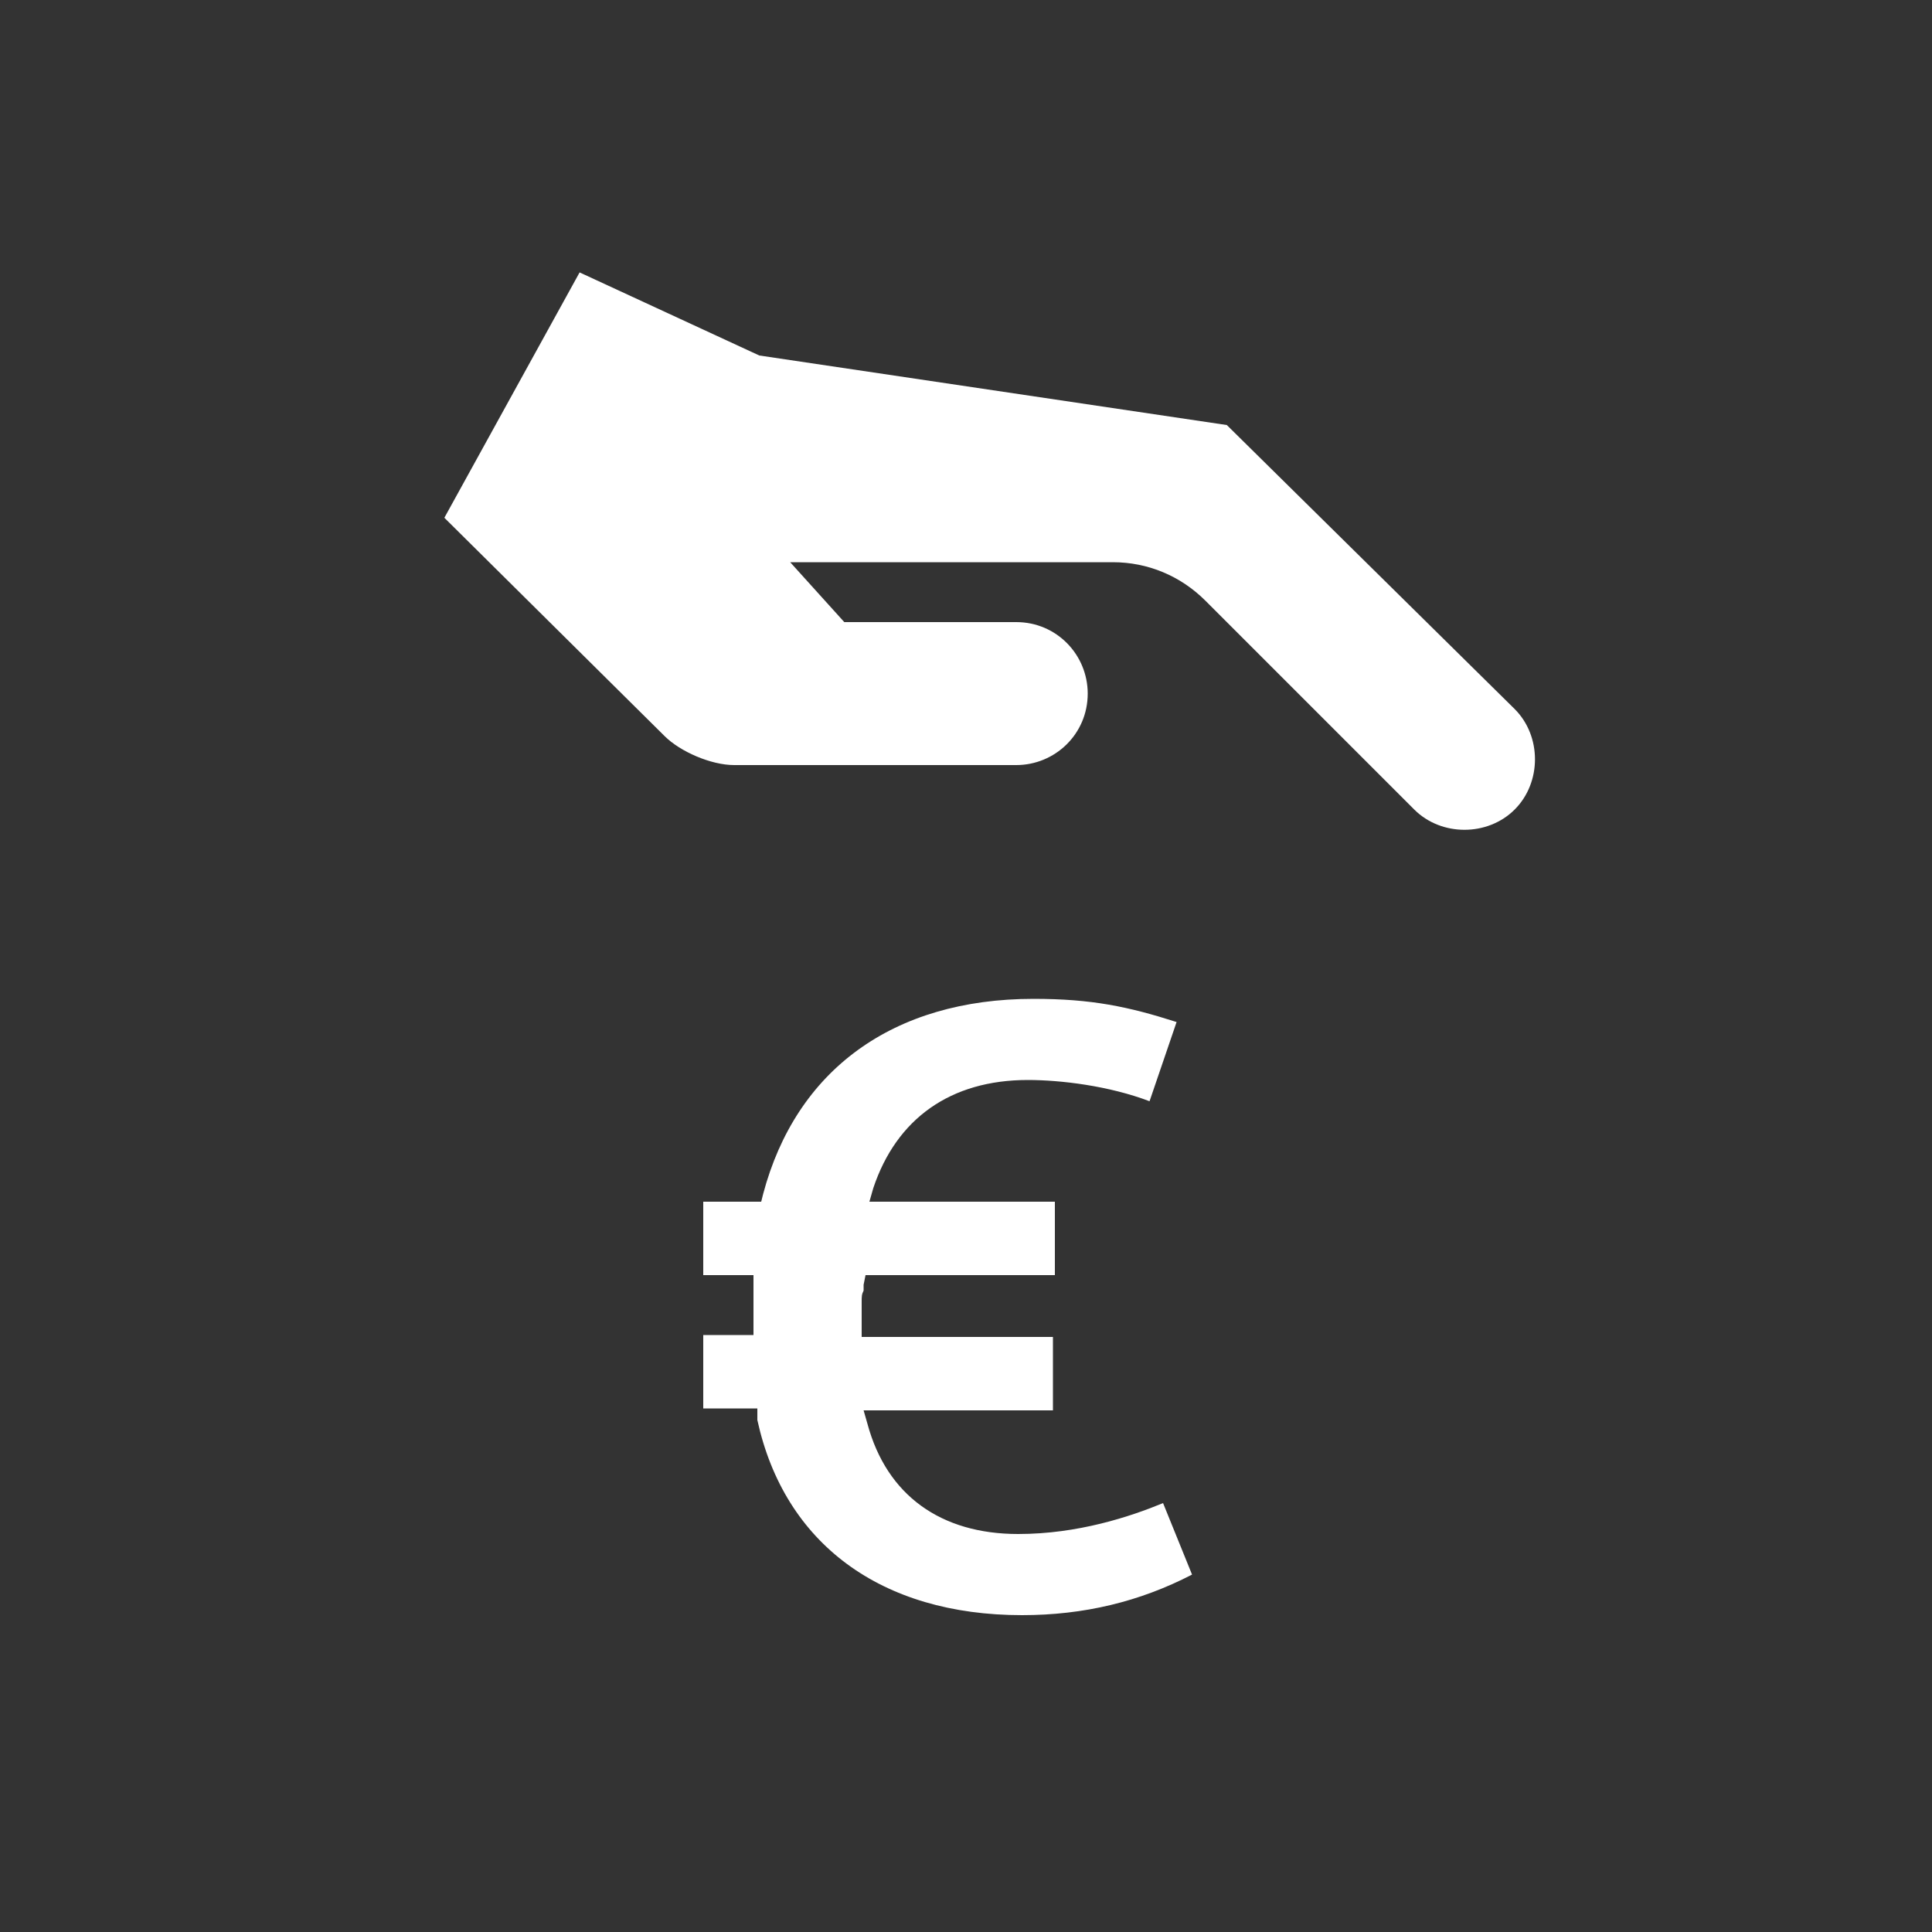 <?xml version="1.0" encoding="UTF-8"?>
<svg xmlns="http://www.w3.org/2000/svg" xmlns:xlink="http://www.w3.org/1999/xlink" version="1.1" x="0px" y="0px" width="100px" height="100px" viewBox="0 0 100 100" style="enable-background:new 0 0 100 100;" xml:space="preserve">
<rect x="0" y="0" width="100" height="100" fill="#333333" stroke="none"/>
<style type="text/css">
	.st0{display:none;}
	.st1{display:inline;fill:none;}
	.st2{fill:#FFFFFF;}
</style>
<g id="HG_transparent" class="st0">
	<circle class="st1" cx="50" cy="50" r="50"></circle>
</g>
<g id="icon">
	<path class="st2" d="M34.4,38.1c0.8,0.8,2.4,1.5,3.6,1.5l14.6,0c2,0,3.7-1.6,3.7-3.7c0-2-1.6-3.7-3.7-3.7h-8.9l-2.8-3.1h16.7   c1.8,0,3.5,0.7,4.8,2l10.8,10.8c1.4,1.4,3.8,1.4,5.2,0c1.4-1.4,1.4-3.8,0-5.2L63.5,22l-24.2-3.6l-9.3-4.3l-7,12.7L34.4,38.1z"></path>
	<path class="st2" d="M39.2,73.5c1.4,6.4,6.4,10.1,13.7,10.1c3.2,0,6.1-0.7,8.8-2.1l-1.5-3.7c-1.7,0.7-4.4,1.6-7.5,1.6   c-4,0-6.8-2-7.8-5.7l-0.2-0.7h9.8v-3.8h-9.9l0-0.5c0-0.5,0-0.9,0-1.3c0-0.3,0-0.4,0.1-0.6c0-0.1,0-0.2,0-0.3l0.1-0.5h9.8v-3.8h-9.6   l0.2-0.7c1.2-3.6,4-5.6,8-5.6c1.7,0,4.2,0.3,6.3,1.1l1.4-4.1c-2.5-0.8-4.4-1.2-7.4-1.2c-7.3,0-12.3,3.7-14,10.1l-0.1,0.4h-3v3.8   l2.6,0l0,3.1h-2.6v3.8h2.8L39.2,73.5z"></path>
</g>
</svg>
